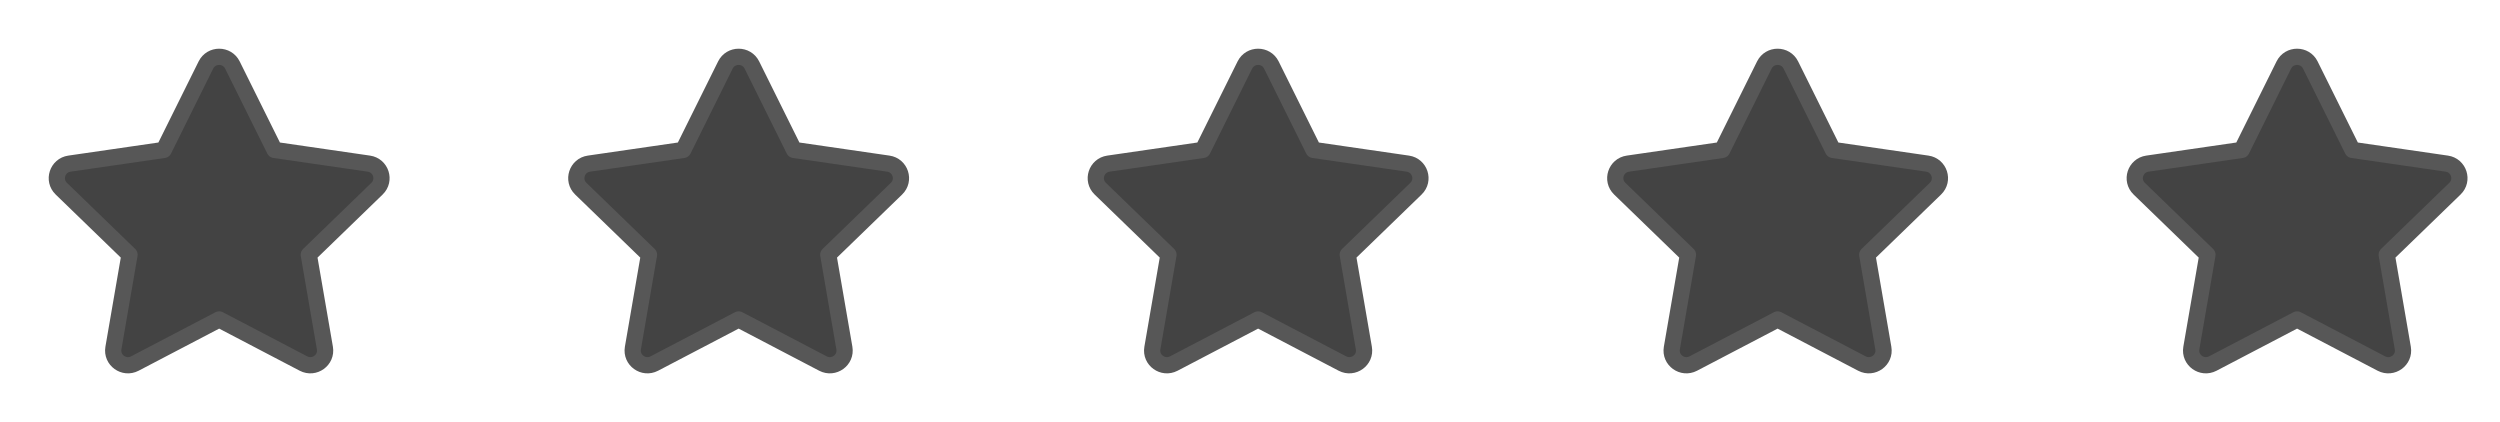 <svg width="77" height="13" viewBox="0 0 77 13" fill="none" xmlns="http://www.w3.org/2000/svg">
<path d="M5.044 4.618L6.342 2.002C6.509 1.666 6.991 1.666 7.158 2.002L8.456 4.618L11.361 5.04C11.733 5.094 11.882 5.55 11.612 5.811L9.511 7.846L10.007 10.721C10.07 11.09 9.681 11.371 9.347 11.197L6.75 9.839L4.153 11.197C3.819 11.371 3.43 11.09 3.493 10.721L3.989 7.846L1.888 5.811C1.618 5.55 1.767 5.094 2.139 5.04L5.044 4.618Z" fill="#434343" stroke="#575757" stroke-width="0.5" stroke-linecap="round" stroke-linejoin="round"/>
<path d="M21.044 4.618L22.342 2.002C22.509 1.666 22.991 1.666 23.158 2.002L24.456 4.618L27.361 5.04C27.733 5.094 27.882 5.55 27.612 5.811L25.511 7.846L26.007 10.721C26.07 11.09 25.681 11.371 25.347 11.197L22.75 9.839L20.153 11.197C19.819 11.371 19.43 11.09 19.493 10.721L19.989 7.846L17.888 5.811C17.618 5.55 17.767 5.094 18.139 5.04L21.044 4.618Z" fill="#434343" stroke="#575757" stroke-width="0.5" stroke-linecap="round" stroke-linejoin="round"/>
<path d="M37.044 4.618L38.342 2.002C38.509 1.666 38.991 1.666 39.158 2.002L40.456 4.618L43.361 5.04C43.733 5.094 43.882 5.55 43.612 5.811L41.511 7.846L42.007 10.721C42.071 11.09 41.681 11.371 41.347 11.197L38.75 9.839L36.153 11.197C35.819 11.371 35.429 11.09 35.493 10.721L35.989 7.846L33.888 5.811C33.618 5.55 33.767 5.094 34.139 5.04L37.044 4.618Z" fill="#434343" stroke="#575757" stroke-width="0.5" stroke-linecap="round" stroke-linejoin="round"/>
<path d="M53.044 4.618L54.342 2.002C54.509 1.666 54.991 1.666 55.158 2.002L56.456 4.618L59.361 5.04C59.733 5.094 59.882 5.55 59.612 5.811L57.511 7.846L58.007 10.721C58.071 11.09 57.681 11.371 57.347 11.197L54.75 9.839L52.153 11.197C51.819 11.371 51.429 11.09 51.493 10.721L51.989 7.846L49.888 5.811C49.618 5.55 49.767 5.094 50.139 5.04L53.044 4.618Z" fill="#434343" stroke="#575757" stroke-width="0.5" stroke-linecap="round" stroke-linejoin="round"/>
<path d="M69.044 4.618L70.342 2.002C70.509 1.666 70.991 1.666 71.158 2.002L72.456 4.618L75.361 5.04C75.733 5.094 75.882 5.55 75.612 5.811L73.511 7.846L74.007 10.721C74.07 11.09 73.681 11.371 73.347 11.197L70.75 9.839L68.153 11.197C67.819 11.371 67.43 11.09 67.493 10.721L67.989 7.846L65.888 5.811C65.618 5.55 65.767 5.094 66.139 5.04L69.044 4.618Z" fill="#434343" stroke="#575757" stroke-width="0.5" stroke-linecap="round" stroke-linejoin="round"/>
</svg>